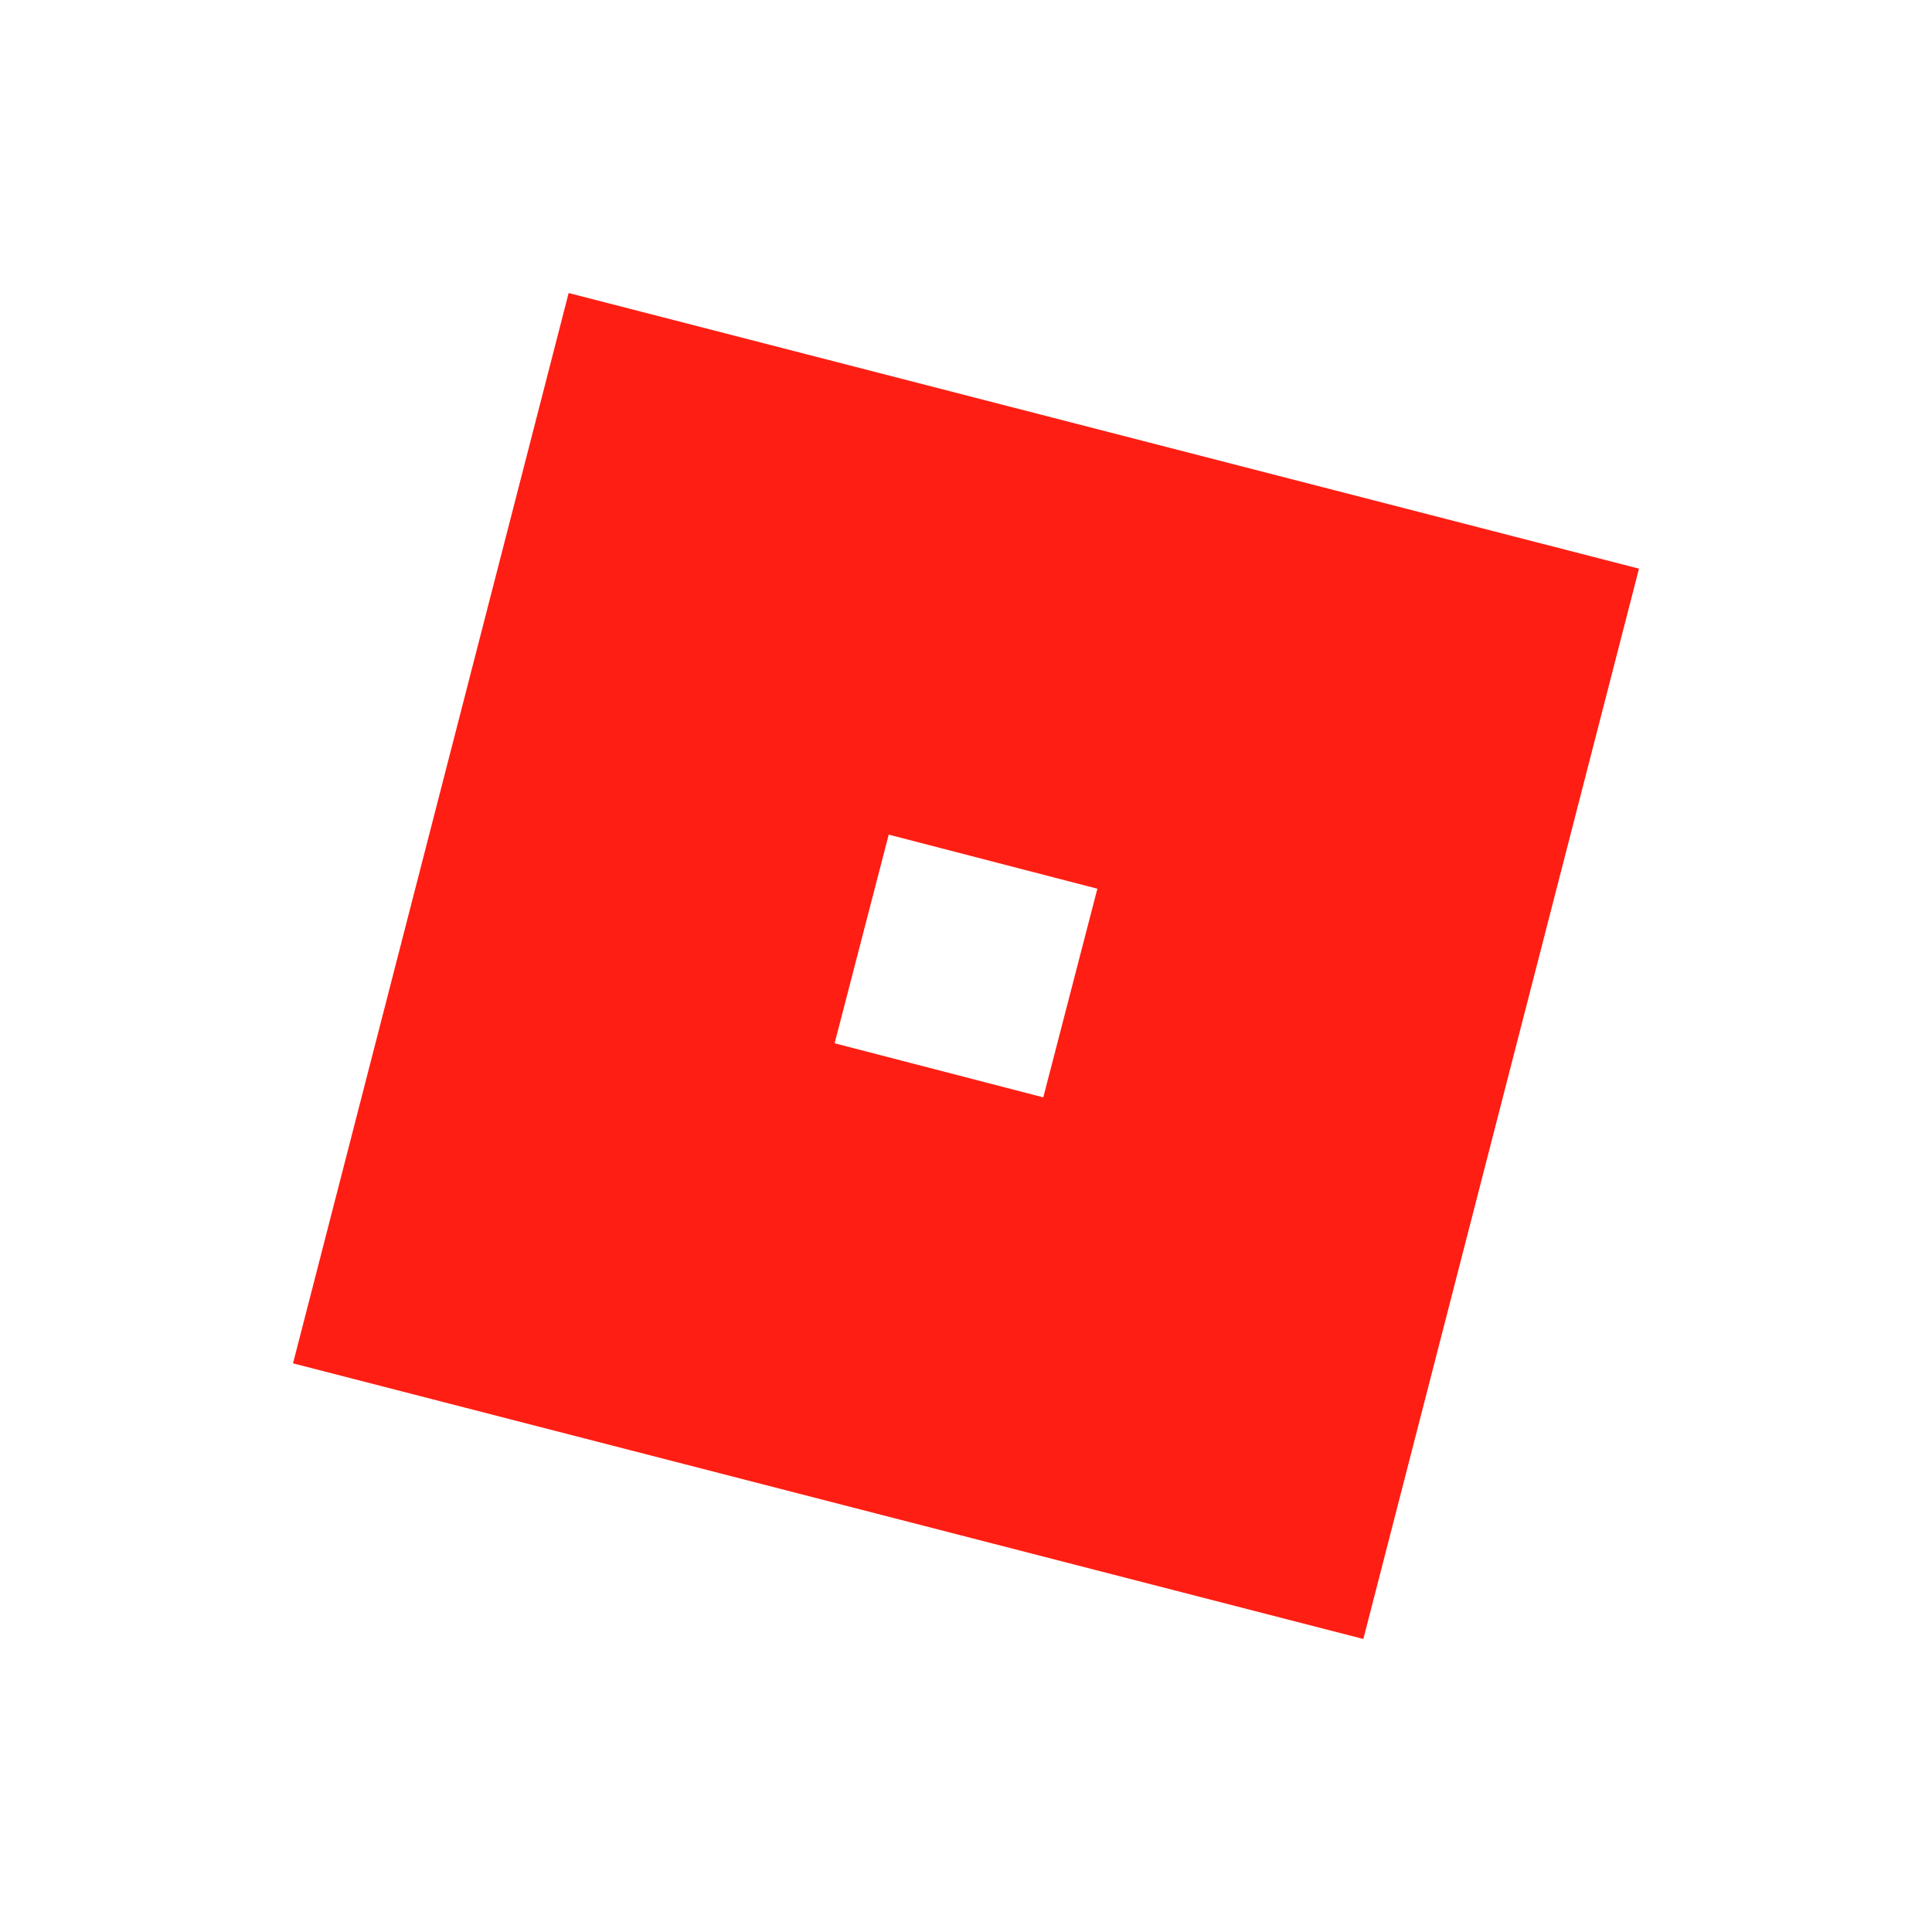 <?xml version="1.0" encoding="utf-8"?>
<!-- Generator: Adobe Illustrator 24.0.1, SVG Export Plug-In . SVG Version: 6.00 Build 0)  -->
<svg version="1.1" id="Layer_1" xmlns="http://www.w3.org/2000/svg" xmlns:xlink="http://www.w3.org/1999/xlink" x="0px" y="0px"
	 viewBox="0 0 300 300" style="enable-background:new 0 0 300 300;" xml:space="preserve">
<style type="text/css">
	.st0{fill:#FF1E13;}
</style>
<title>RBLX_Light_bg</title>
<path class="st0" d="M88.3,45.5L45.5,211.7l166.2,42.8l42.8-166.2L88.3,45.5z M162,170.4l-32.4-8.4l8.4-32.4l32.4,8.4L162,170.4z"/>
</svg>
